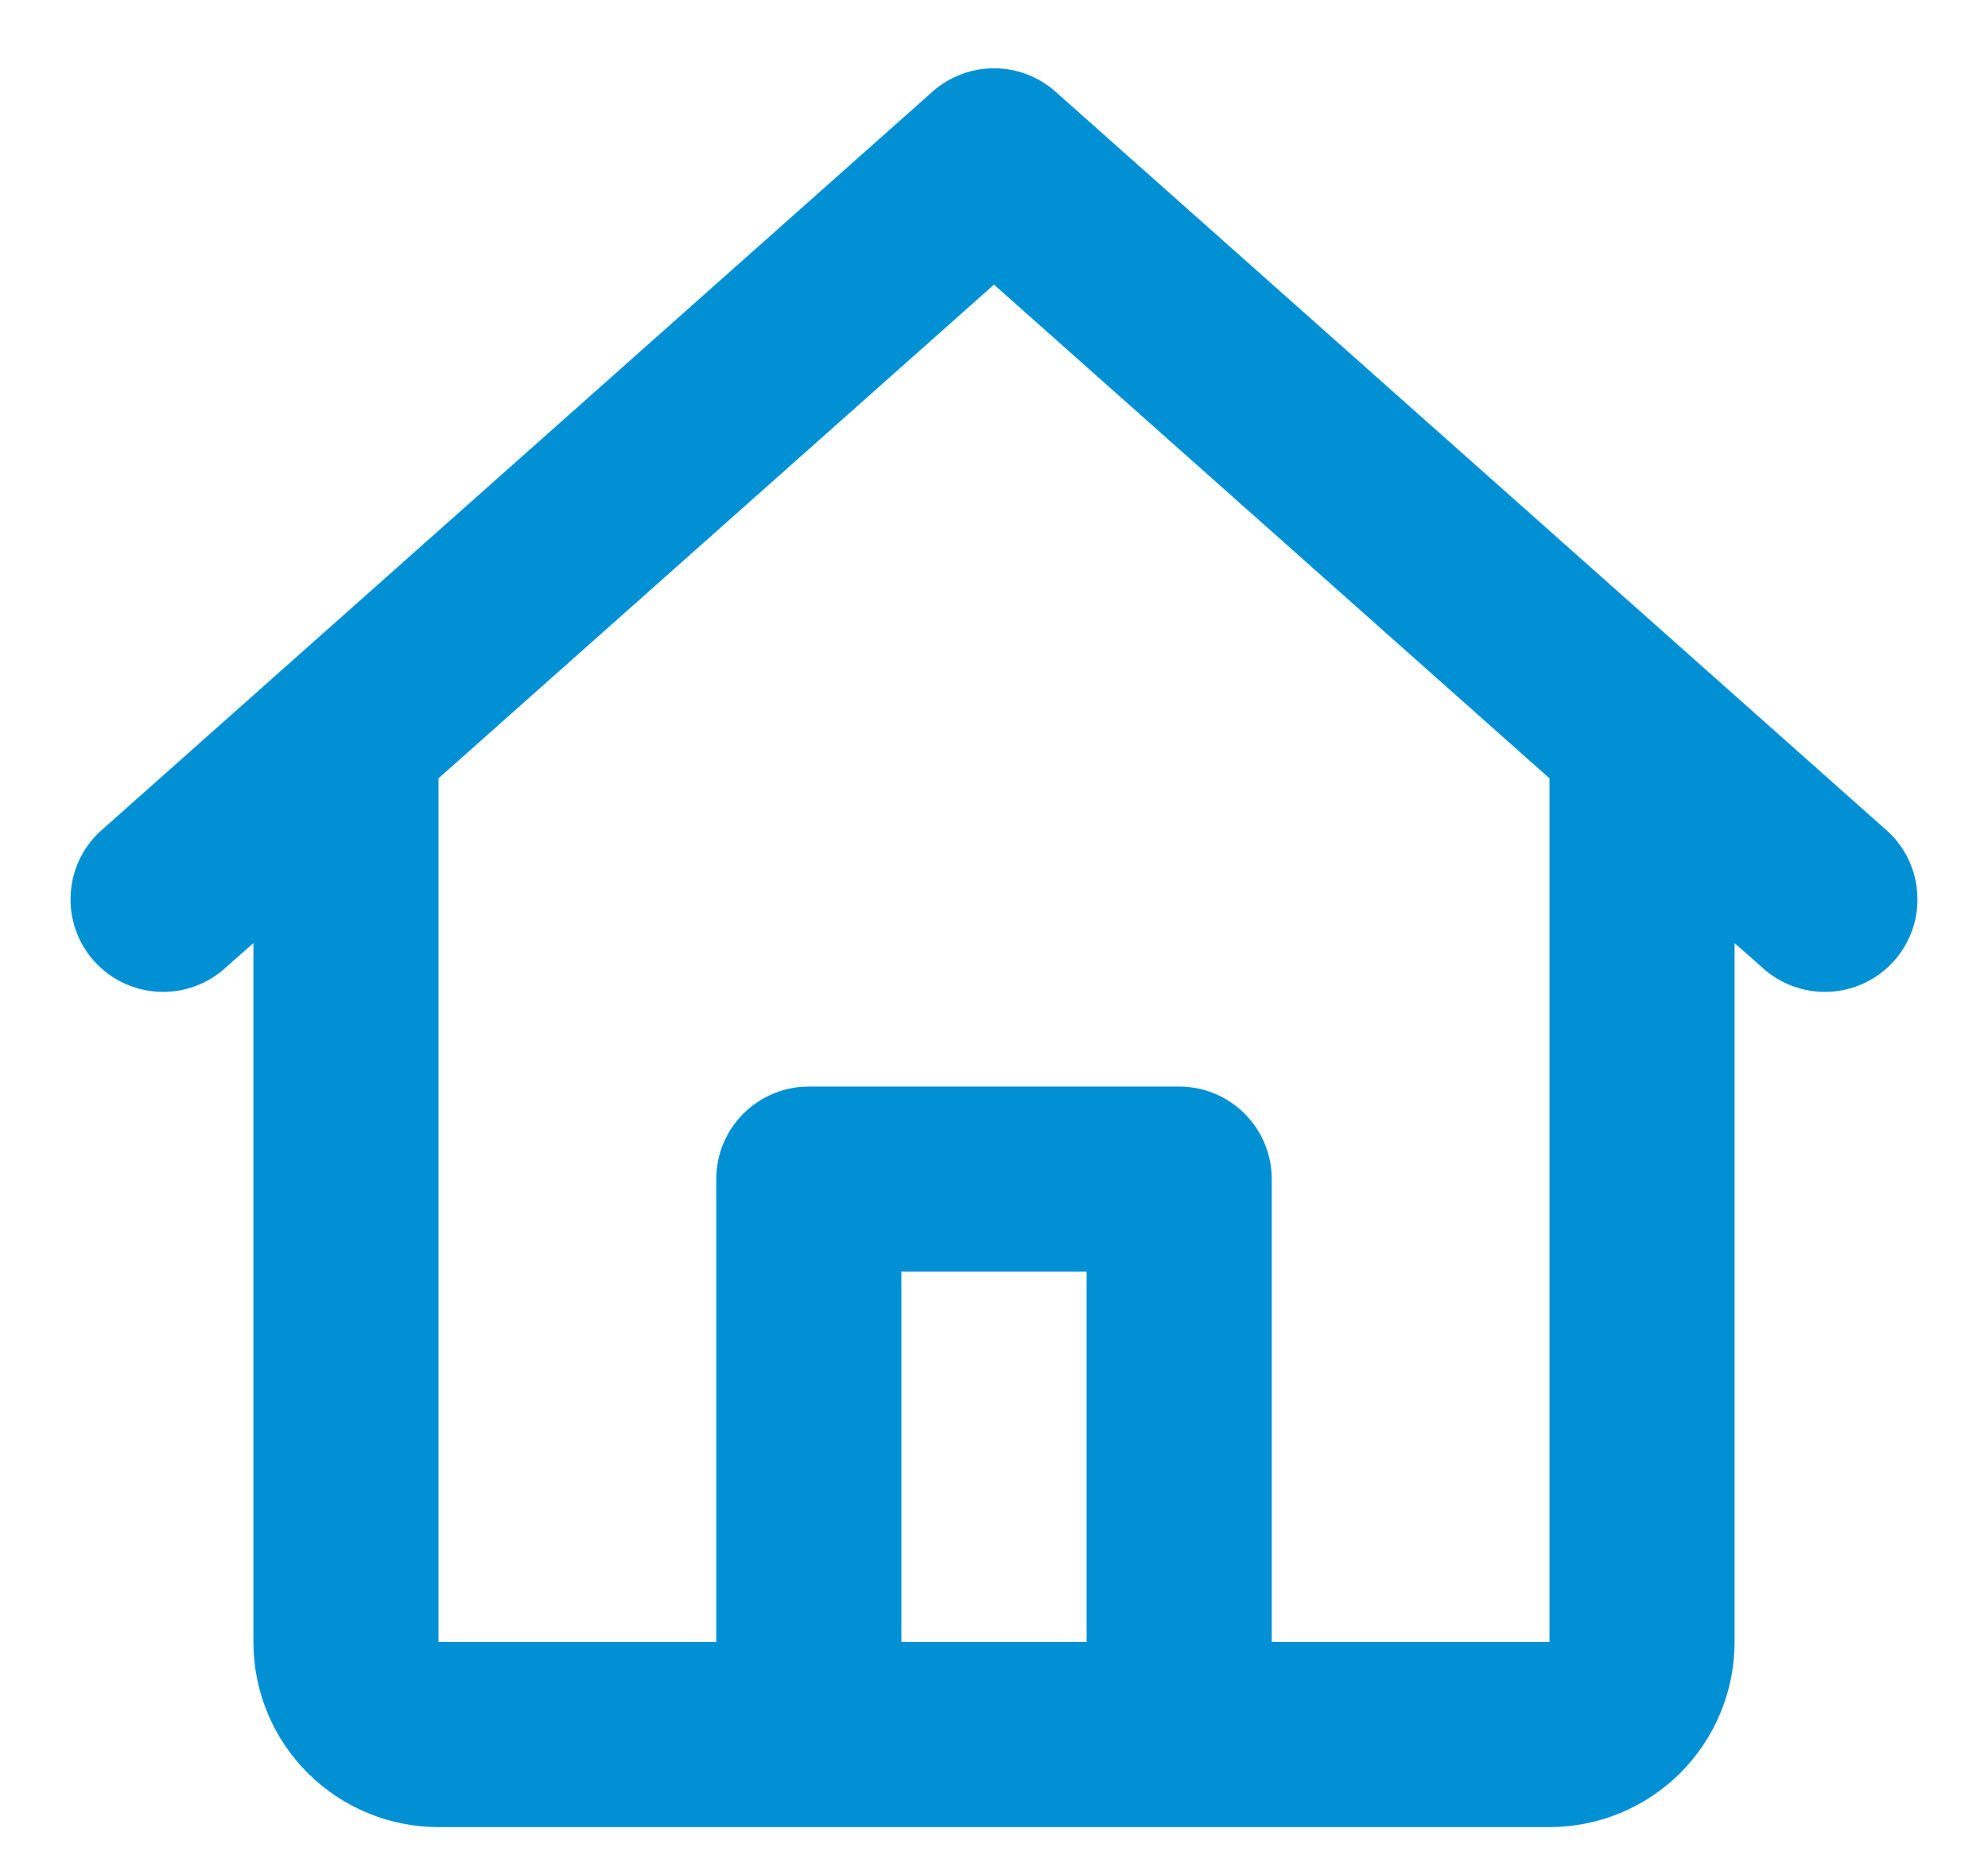 <svg width="17" height="16" viewBox="0 0 17 16" fill="none" xmlns="http://www.w3.org/2000/svg">
<path d="M7.974 0.784C8.119 0.655 8.306 0.584 8.5 0.584C8.694 0.584 8.881 0.655 9.026 0.784L16.151 7.117C16.3 7.259 16.388 7.452 16.396 7.658C16.405 7.863 16.334 8.063 16.197 8.217C16.061 8.37 15.87 8.465 15.665 8.48C15.46 8.496 15.257 8.431 15.099 8.3L14.833 8.065V14.042C14.833 14.462 14.666 14.864 14.37 15.161C14.073 15.458 13.67 15.625 13.25 15.625H3.75C3.33 15.625 2.927 15.458 2.63 15.161C2.333 14.864 2.167 14.462 2.167 14.042V8.065L1.901 8.3C1.743 8.431 1.54 8.496 1.335 8.48C1.13 8.465 0.939 8.37 0.803 8.217C0.666 8.063 0.595 7.863 0.604 7.658C0.612 7.452 0.7 7.259 0.849 7.117L7.974 0.784ZM3.75 6.655V14.042H6.125V10.083C6.125 9.873 6.208 9.672 6.357 9.524C6.505 9.375 6.707 9.292 6.917 9.292H10.083C10.293 9.292 10.495 9.375 10.643 9.524C10.792 9.672 10.875 9.873 10.875 10.083V14.042H13.25V6.656L8.5 2.434L3.75 6.656V6.655ZM9.292 14.042V10.875H7.708V14.042H9.292Z" fill="#0090D3"/>
</svg>
